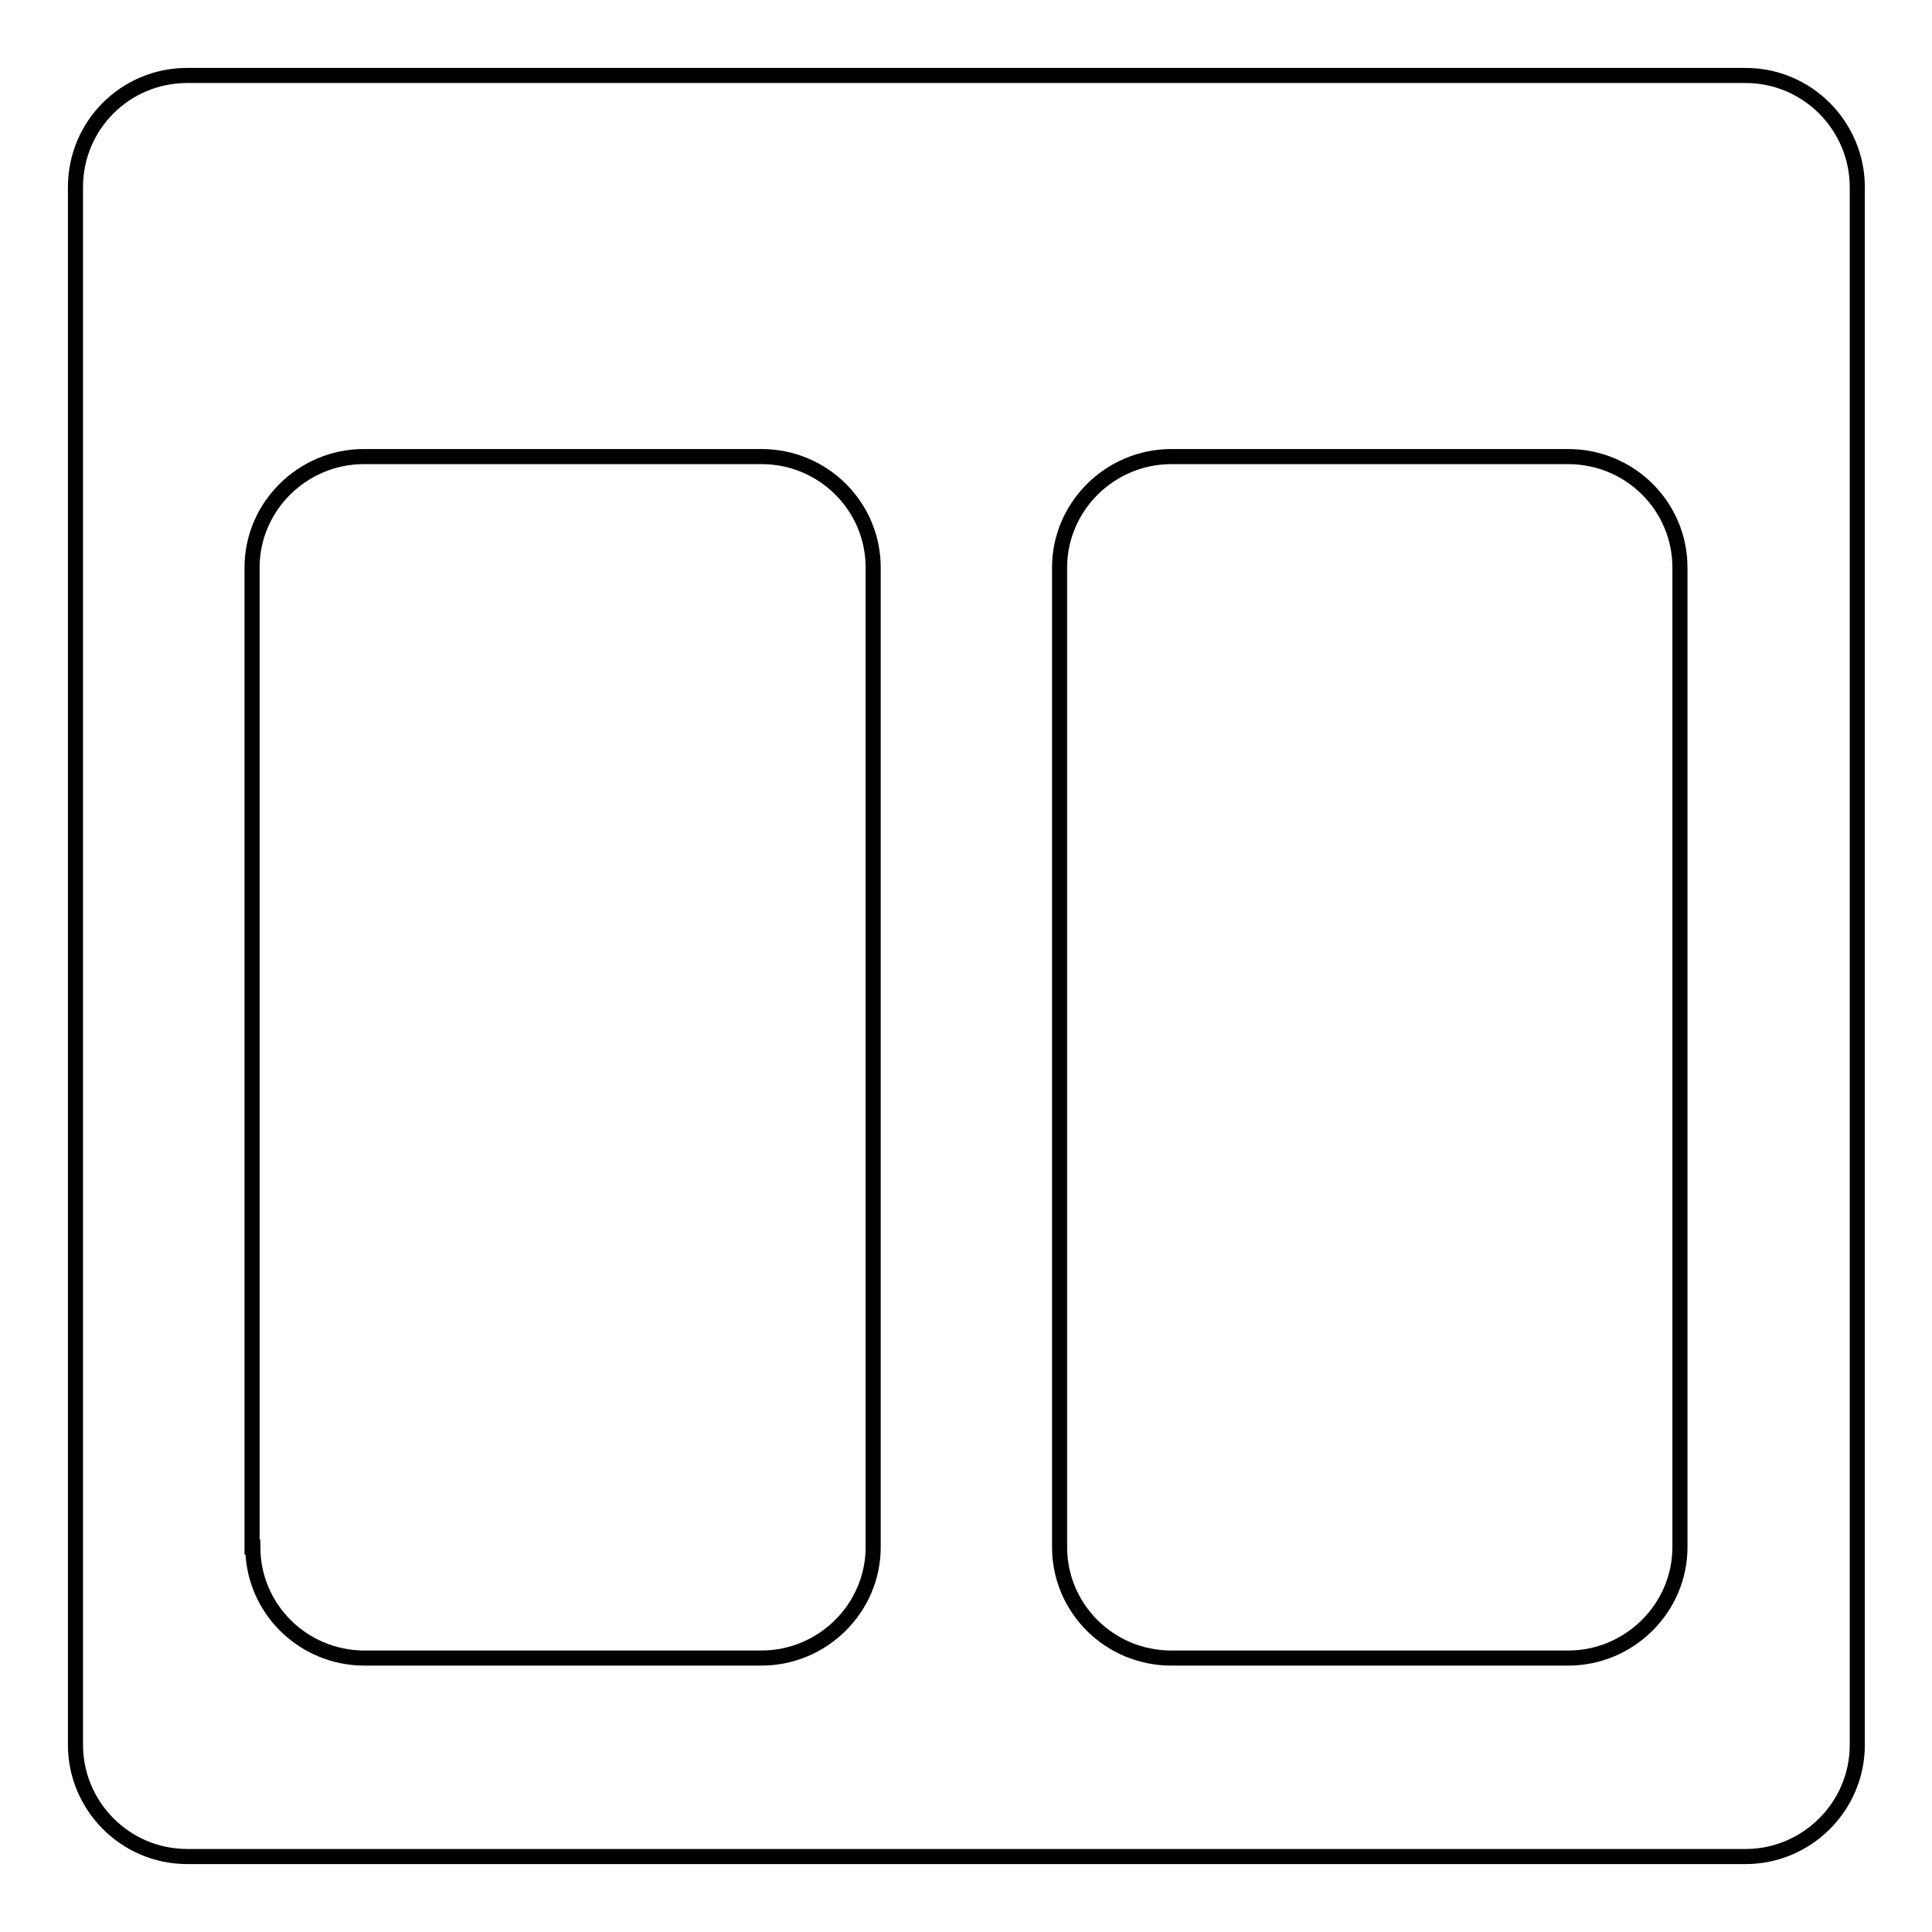 <?xml version="1.0" encoding="utf-8"?>
<!-- Svg Vector Icons : http://www.onlinewebfonts.com/icon -->
<!DOCTYPE svg PUBLIC "-//W3C//DTD SVG 1.1//EN" "http://www.w3.org/Graphics/SVG/1.1/DTD/svg11.dtd">
<svg version="1.1" xmlns="http://www.w3.org/2000/svg" xmlns:xlink="http://www.w3.org/1999/xlink" x="0px" y="0px" viewBox="0 0 256 256" enable-background="new 0 0 256 256" xml:space="preserve">
<g><g><path stroke-width="2" fill-opacity="0" stroke="#000000"  d="M10,231.2c0,8.1,6.6,14.8,14.8,14.8h206.5c8.1,0,14.8-6.6,14.8-14.8V24.8c0-8.1-6.6-14.8-14.8-14.8H24.8C16.6,10,10,16.6,10,24.8V231.2z M140.4,205c0,8.1,6.6,14.7,14.8,14.7h52.6c8.1,0,14.8-6.6,14.8-14.7V75.2c0-8.1-6.6-14.7-14.8-14.7h-52.6c-8.1,0-14.8,6.6-14.8,14.7L140.4,205L140.4,205z M33.5,205c0,8.1,6.6,14.7,14.8,14.7h52.6c8.1,0,14.8-6.6,14.8-14.7V75.2c0-8.1-6.6-14.7-14.8-14.7H48.2c-8.1,0-14.8,6.6-14.8,14.7V205L33.5,205z"/></g></g>
</svg>